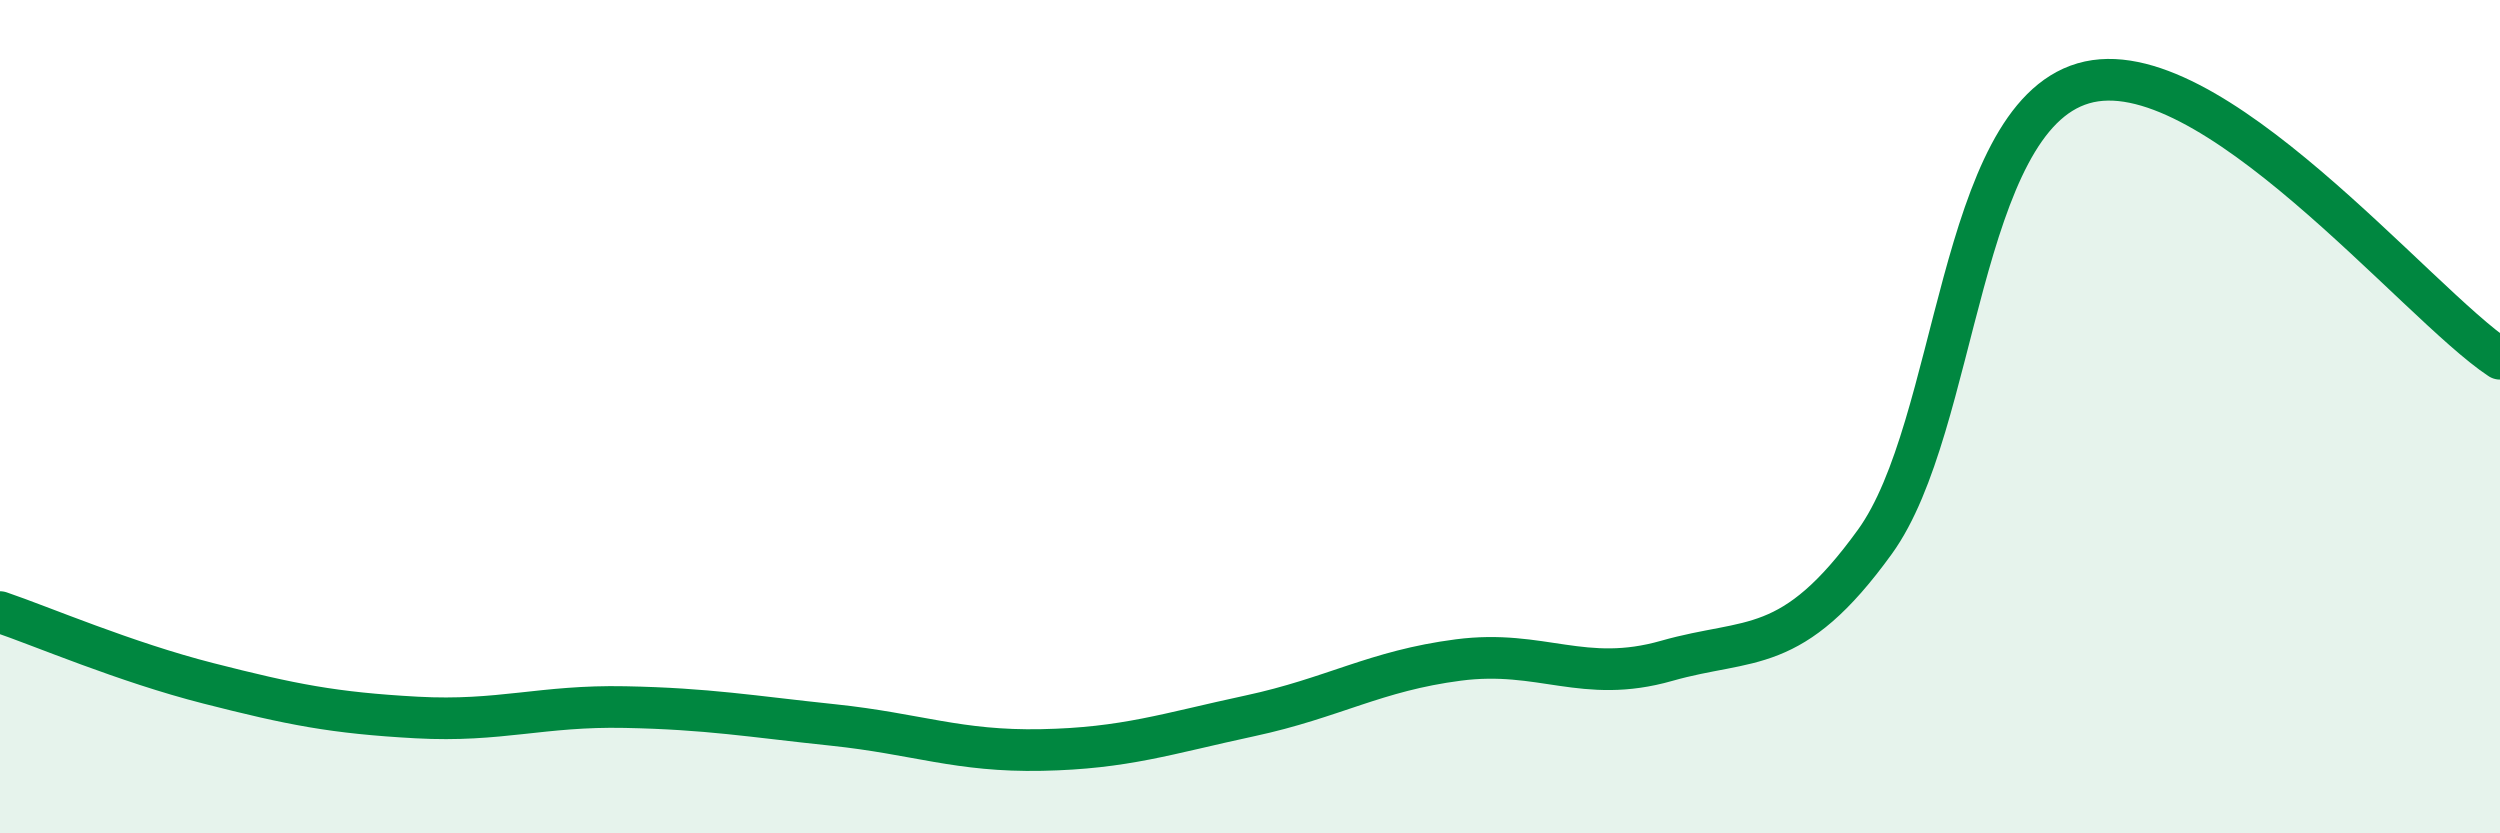 
    <svg width="60" height="20" viewBox="0 0 60 20" xmlns="http://www.w3.org/2000/svg">
      <path
        d="M 0,14.69 C 1,15.03 3,15.89 5,16.4 C 7,16.91 8,17.11 10,17.22 C 12,17.33 13,16.93 15,16.97 C 17,17.01 18,17.19 20,17.4 C 22,17.61 23,18.04 25,18 C 27,17.96 28,17.61 30,17.18 C 32,16.75 33,16.1 35,15.84 C 37,15.58 38,16.43 40,15.86 C 42,15.29 43,15.77 45,13 C 47,10.23 47,2.88 50,2 C 53,1.12 58,7.29 60,8.61L60 20L0 20Z"
        fill="#008740"
        opacity="0.1"
        stroke-linecap="round"
        stroke-linejoin="round"
      />
      <path
        d="M 0,14.69 C 1,15.03 3,15.89 5,16.4 C 7,16.91 8,17.11 10,17.22 C 12,17.33 13,16.93 15,16.97 C 17,17.01 18,17.19 20,17.4 C 22,17.61 23,18.04 25,18 C 27,17.96 28,17.61 30,17.18 C 32,16.75 33,16.1 35,15.84 C 37,15.58 38,16.43 40,15.86 C 42,15.29 43,15.77 45,13 C 47,10.23 47,2.88 50,2 C 53,1.12 58,7.29 60,8.61"
        stroke="#008740"
        stroke-width="1"
        fill="none"
        stroke-linecap="round"
        stroke-linejoin="round"
      />
    </svg>
  